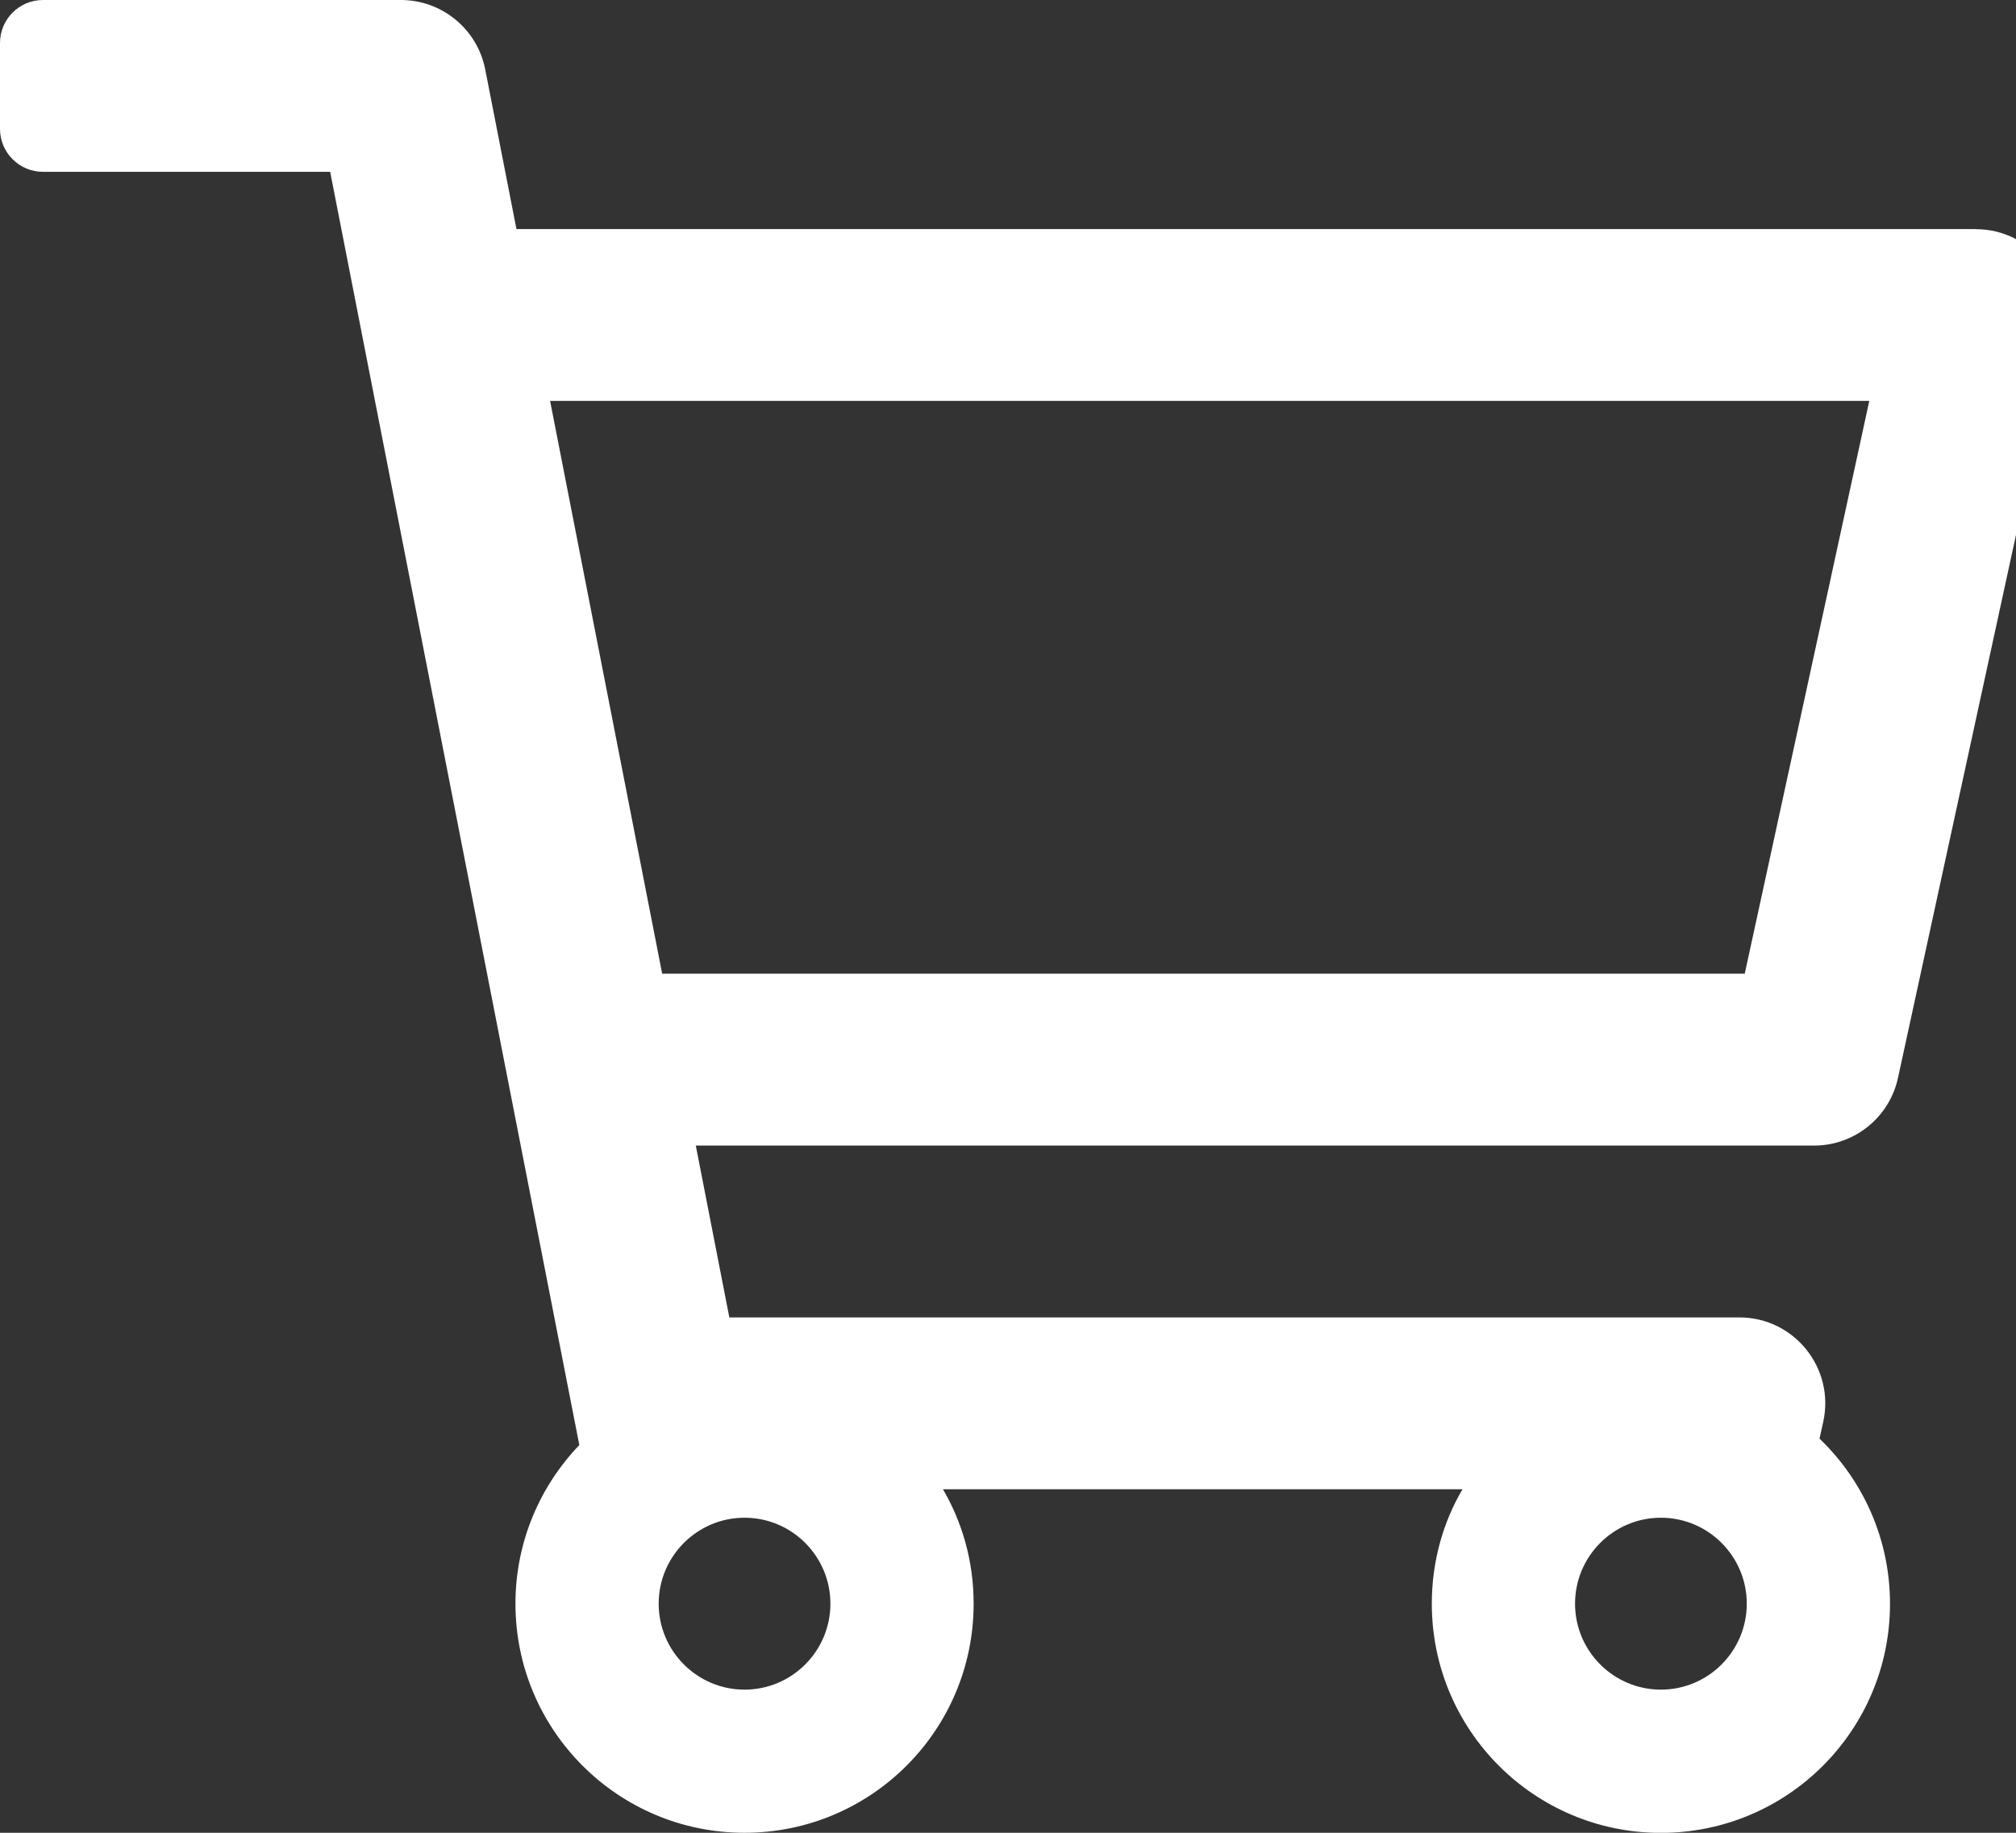 <svg width="22" height="20" viewBox="0 0 22 20" fill="none" xmlns="http://www.w3.org/2000/svg">
<rect x="0" y="0" width="22" height="20" fill="#333333" stroke="none"/>
<path d="M21.562 2.5H5.636L5.295 0.757C5.209 0.318 4.823 0 4.375 0H0.469C0.21 0 0 0.21 0 0.469V1.406C0 1.665 0.21 1.875 0.469 1.875H3.603L6.322 15.769C5.891 16.219 5.625 16.828 5.625 17.5C5.625 18.881 6.744 20 8.125 20C9.506 20 10.625 18.881 10.625 17.5C10.625 17.499 10.625 17.498 10.625 17.497C10.625 17.038 10.501 16.608 10.283 16.239L10.289 16.251H15.96C15.749 16.608 15.625 17.039 15.625 17.498C15.625 17.499 15.625 17.5 15.625 17.501C15.625 18.882 16.744 20.001 18.125 20.001C19.506 20.001 20.625 18.882 20.625 17.501C20.625 16.793 20.33 16.154 19.856 15.699L19.897 15.513C20.024 14.929 19.579 14.376 18.981 14.376H7.959L7.593 12.501H19.796C20.237 12.501 20.618 12.194 20.712 11.763L22.478 3.638C22.605 3.054 22.16 2.501 21.562 2.501V2.5ZM8.125 18.438C7.608 18.438 7.188 18.017 7.188 17.5C7.188 16.983 7.608 16.562 8.125 16.562C8.642 16.562 9.062 16.983 9.062 17.5C9.062 18.017 8.642 18.438 8.125 18.438ZM18.125 18.438C17.608 18.438 17.188 18.017 17.188 17.5C17.188 16.983 17.608 16.562 18.125 16.562C18.642 16.562 19.062 16.983 19.062 17.5C19.062 18.017 18.642 18.438 18.125 18.438ZM19.041 10.625H7.226L6.003 4.375H20.399L19.04 10.625H19.041Z" fill="white"/>
</svg>
